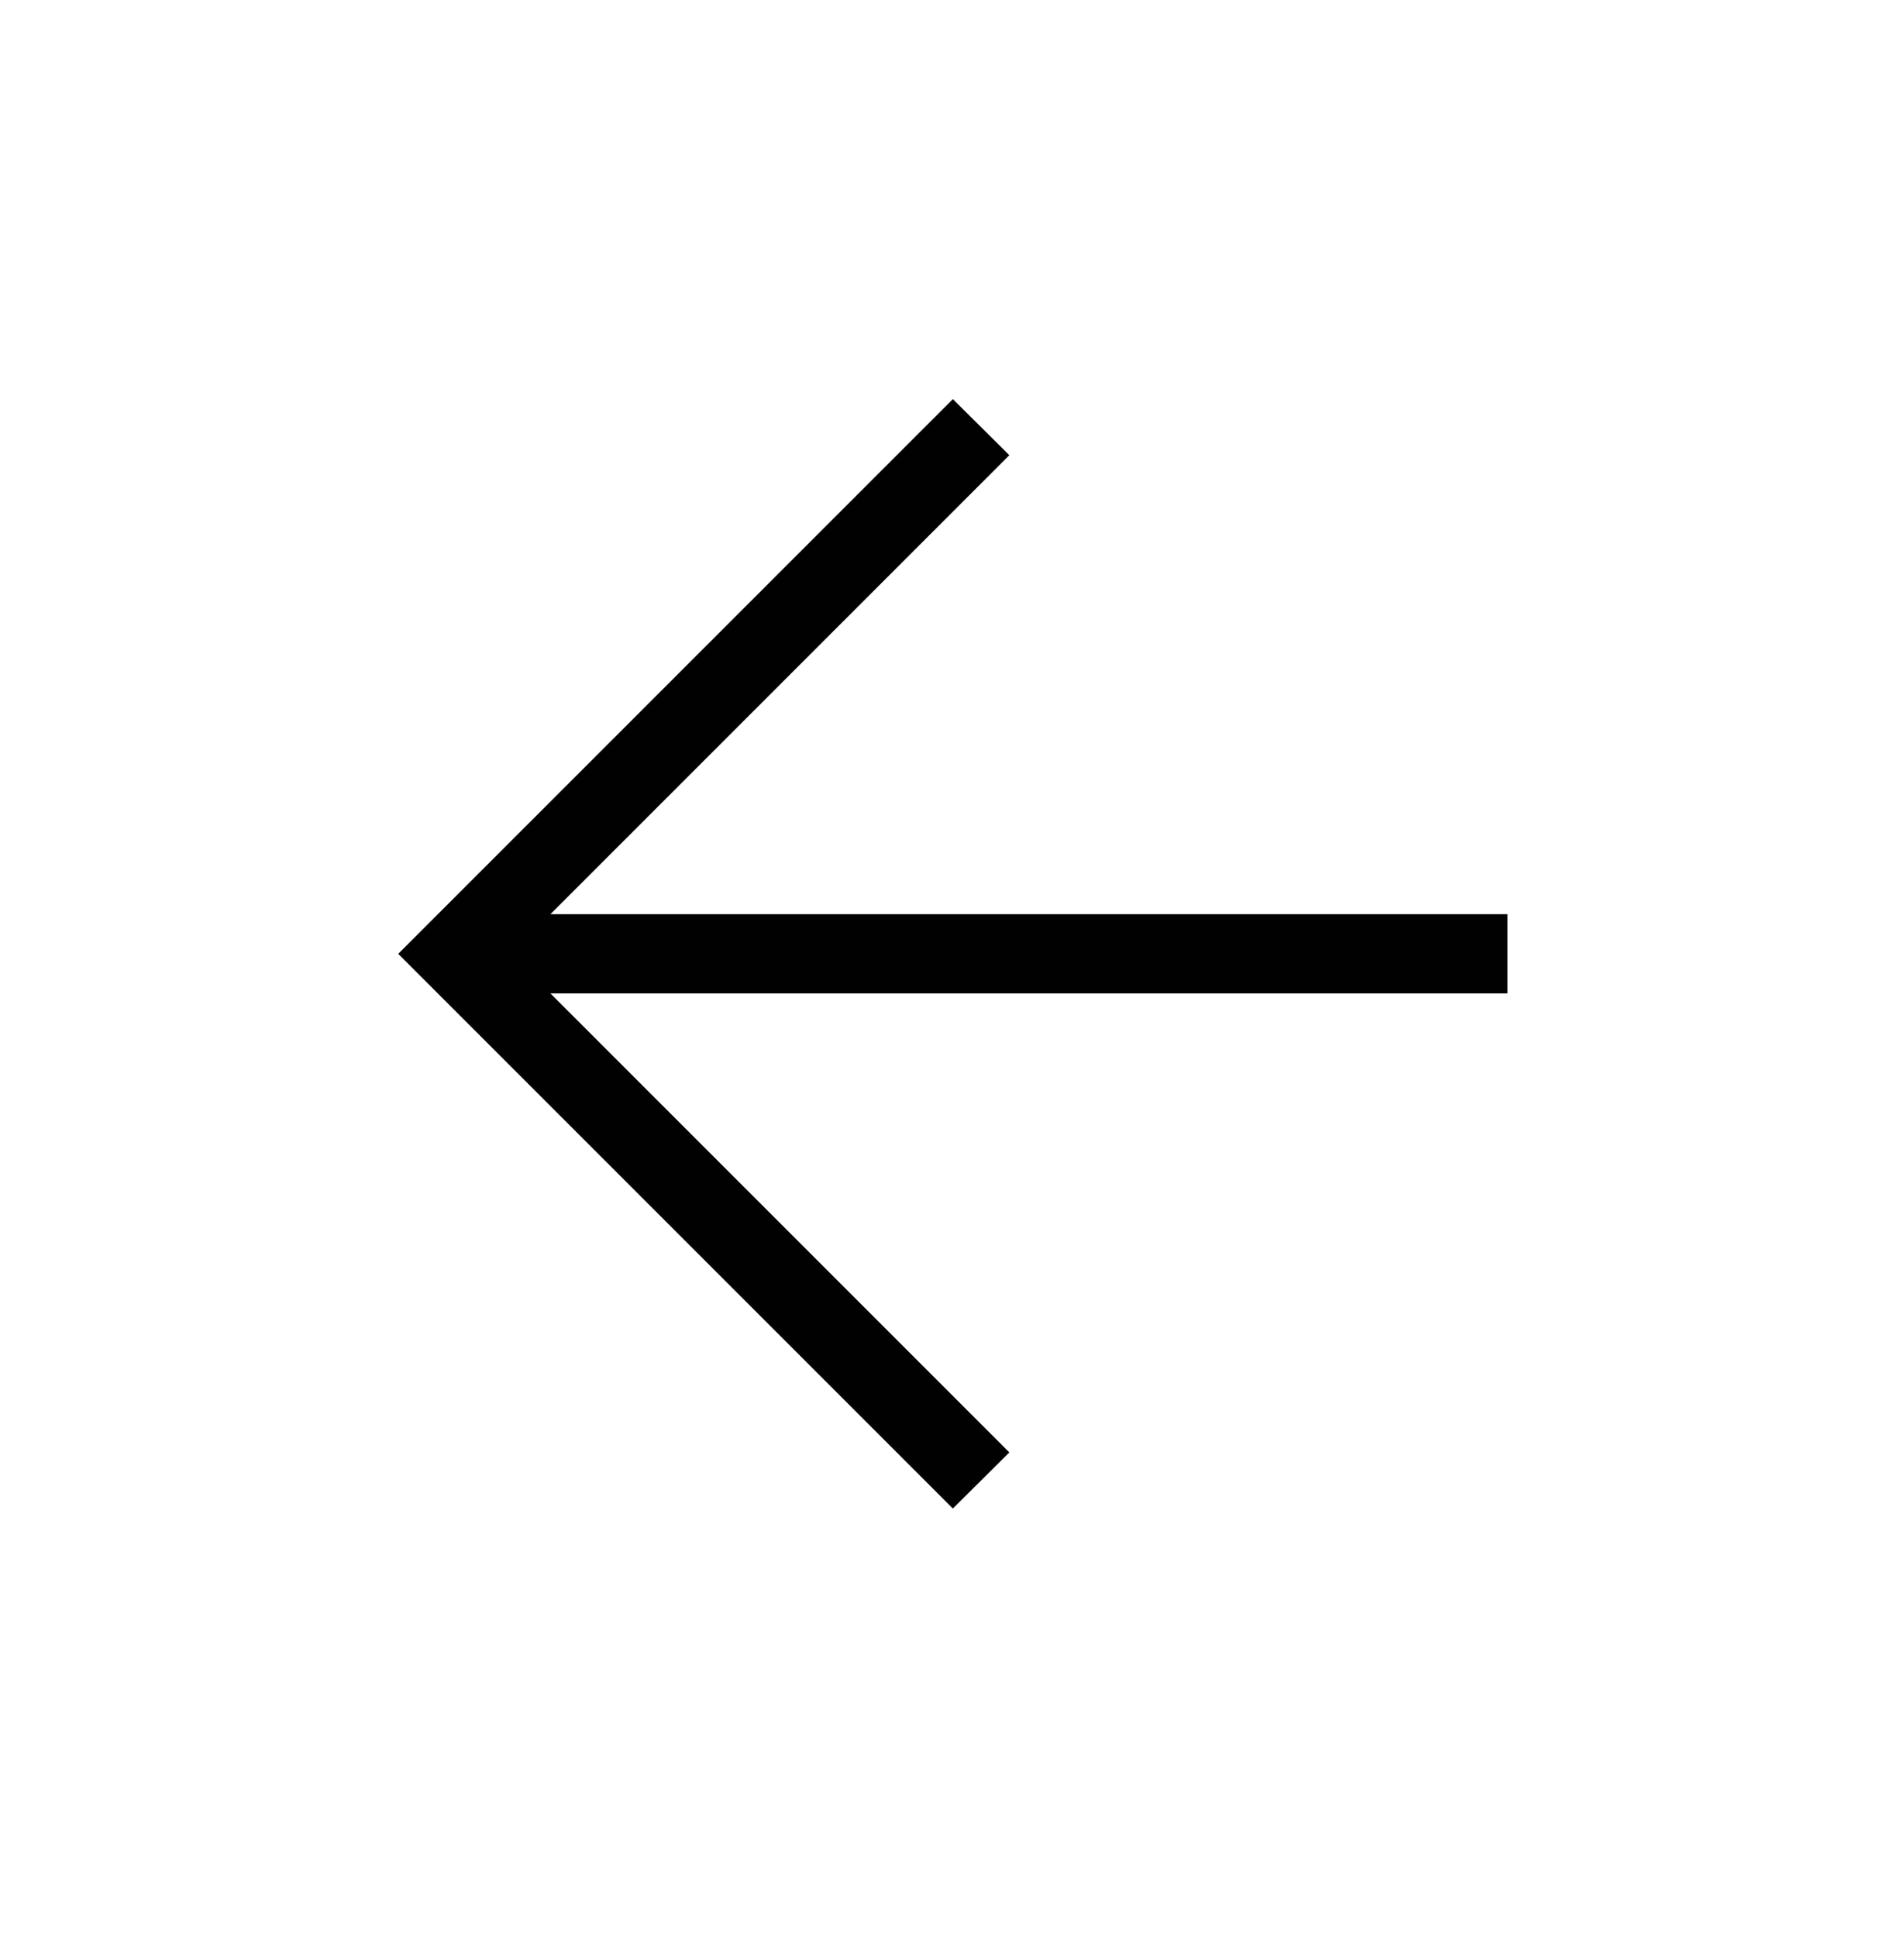 <svg width="58" height="59" viewBox="0 0 58 59" fill="none" xmlns="http://www.w3.org/2000/svg">
<path d="M16.767 30.258L30.747 44.238L29.026 45.947L12.13 29.052L29.026 12.156L30.747 13.865L16.767 27.845L45.922 27.845L45.922 30.258L16.767 30.258Z" fill="#010101"/>
</svg>
